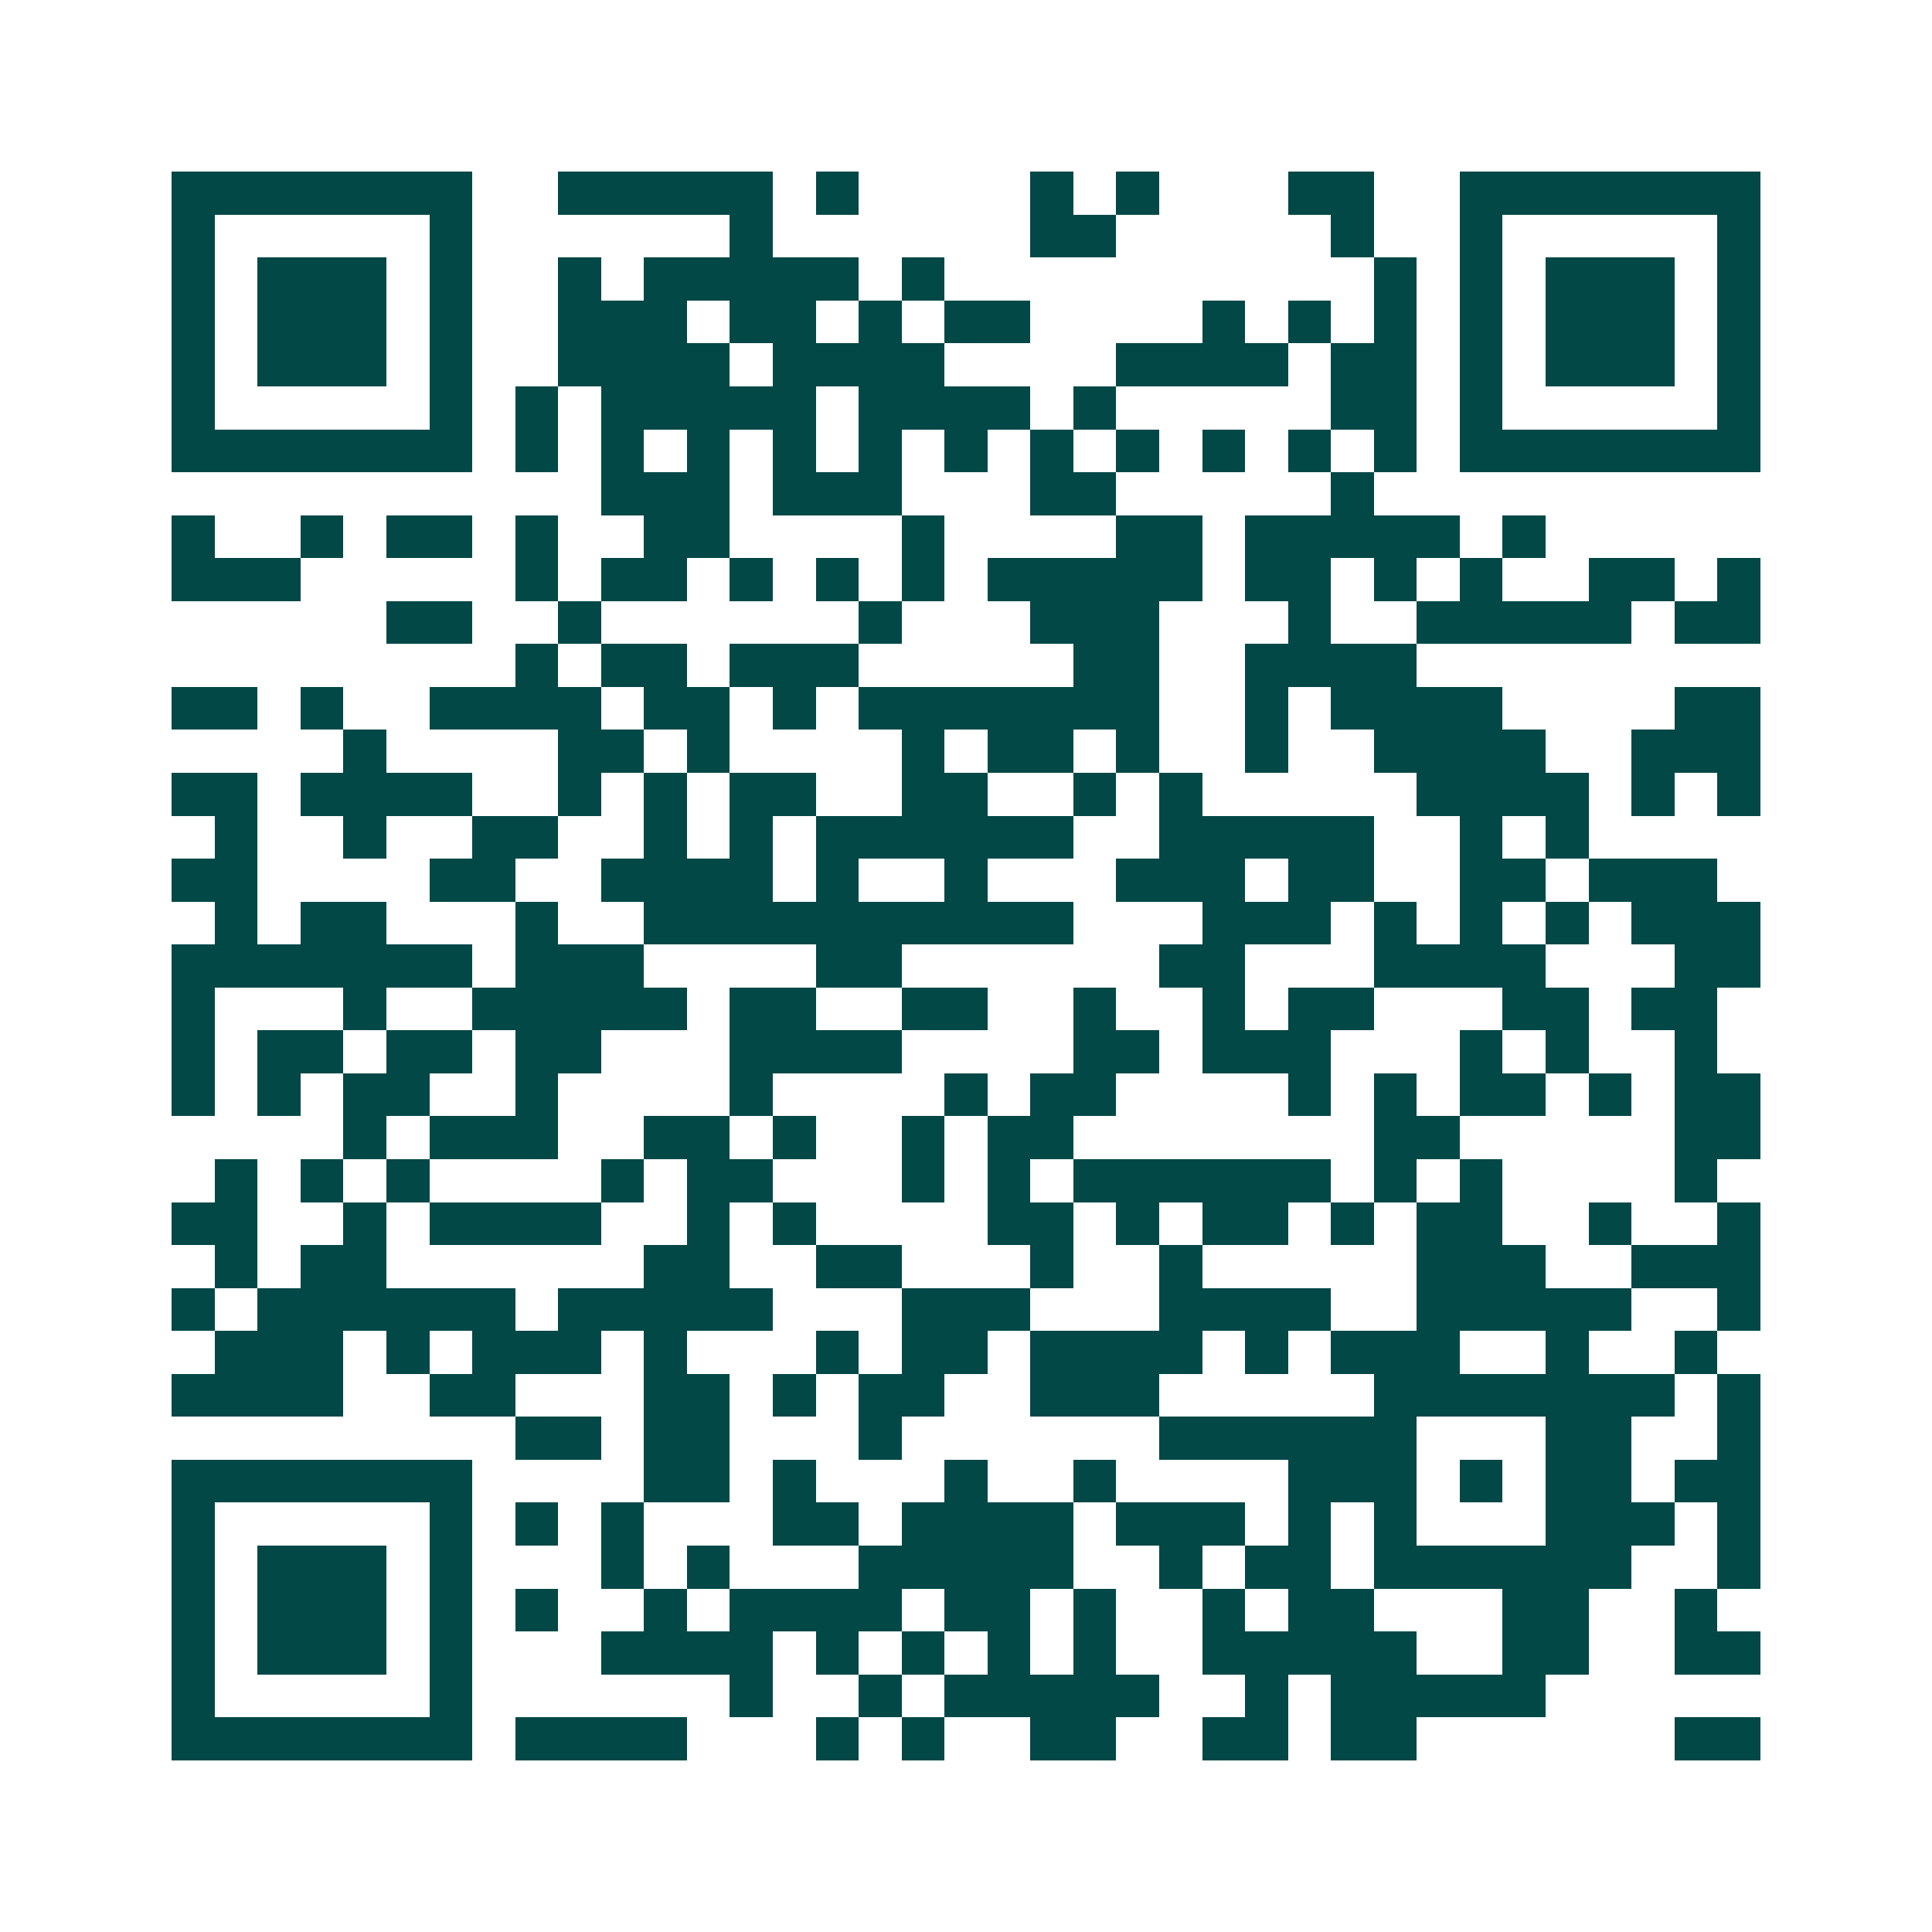 <svg xmlns="http://www.w3.org/2000/svg" width="200" height="200" viewBox="0 0 45 45" shape-rendering="crispEdges"><path fill="#ffffff" d="M0 0h45v45H0z"/><path stroke="#014847" d="M4 4.5h7m2 0h5m1 0h1m4 0h1m1 0h1m3 0h2m2 0h7M4 5.5h1m5 0h1m6 0h1m6 0h2m5 0h1m2 0h1m5 0h1M4 6.5h1m1 0h3m1 0h1m2 0h1m1 0h5m1 0h1m10 0h1m1 0h1m1 0h3m1 0h1M4 7.5h1m1 0h3m1 0h1m2 0h3m1 0h2m1 0h1m1 0h2m4 0h1m1 0h1m1 0h1m1 0h1m1 0h3m1 0h1M4 8.5h1m1 0h3m1 0h1m2 0h4m1 0h4m4 0h4m1 0h2m1 0h1m1 0h3m1 0h1M4 9.5h1m5 0h1m1 0h1m1 0h5m1 0h4m1 0h1m5 0h2m1 0h1m5 0h1M4 10.5h7m1 0h1m1 0h1m1 0h1m1 0h1m1 0h1m1 0h1m1 0h1m1 0h1m1 0h1m1 0h1m1 0h1m1 0h7M14 11.5h3m1 0h3m3 0h2m5 0h1M4 12.5h1m2 0h1m1 0h2m1 0h1m2 0h2m4 0h1m4 0h2m1 0h5m1 0h1M4 13.5h3m5 0h1m1 0h2m1 0h1m1 0h1m1 0h1m1 0h5m1 0h2m1 0h1m1 0h1m2 0h2m1 0h1M9 14.5h2m2 0h1m6 0h1m3 0h3m3 0h1m2 0h5m1 0h2M12 15.5h1m1 0h2m1 0h3m5 0h2m2 0h4M4 16.5h2m1 0h1m2 0h4m1 0h2m1 0h1m1 0h7m2 0h1m1 0h4m4 0h2M8 17.5h1m4 0h2m1 0h1m4 0h1m1 0h2m1 0h1m2 0h1m2 0h4m2 0h3M4 18.5h2m1 0h4m2 0h1m1 0h1m1 0h2m2 0h2m2 0h1m1 0h1m5 0h4m1 0h1m1 0h1M5 19.5h1m2 0h1m2 0h2m2 0h1m1 0h1m1 0h6m2 0h5m2 0h1m1 0h1M4 20.5h2m4 0h2m2 0h4m1 0h1m2 0h1m3 0h3m1 0h2m2 0h2m1 0h3M5 21.5h1m1 0h2m3 0h1m2 0h10m3 0h3m1 0h1m1 0h1m1 0h1m1 0h3M4 22.5h7m1 0h3m4 0h2m6 0h2m3 0h4m3 0h2M4 23.5h1m3 0h1m2 0h5m1 0h2m2 0h2m2 0h1m2 0h1m1 0h2m3 0h2m1 0h2M4 24.5h1m1 0h2m1 0h2m1 0h2m3 0h4m4 0h2m1 0h3m3 0h1m1 0h1m2 0h1M4 25.5h1m1 0h1m1 0h2m2 0h1m4 0h1m4 0h1m1 0h2m4 0h1m1 0h1m1 0h2m1 0h1m1 0h2M8 26.5h1m1 0h3m2 0h2m1 0h1m2 0h1m1 0h2m7 0h2m5 0h2M5 27.5h1m1 0h1m1 0h1m4 0h1m1 0h2m3 0h1m1 0h1m1 0h6m1 0h1m1 0h1m4 0h1M4 28.5h2m2 0h1m1 0h4m2 0h1m1 0h1m4 0h2m1 0h1m1 0h2m1 0h1m1 0h2m2 0h1m2 0h1M5 29.5h1m1 0h2m6 0h2m2 0h2m3 0h1m2 0h1m5 0h3m2 0h3M4 30.5h1m1 0h6m1 0h5m3 0h3m3 0h4m2 0h5m2 0h1M5 31.5h3m1 0h1m1 0h3m1 0h1m3 0h1m1 0h2m1 0h4m1 0h1m1 0h3m2 0h1m2 0h1M4 32.5h4m2 0h2m3 0h2m1 0h1m1 0h2m2 0h3m5 0h7m1 0h1M12 33.5h2m1 0h2m3 0h1m6 0h6m3 0h2m2 0h1M4 34.5h7m4 0h2m1 0h1m3 0h1m2 0h1m4 0h3m1 0h1m1 0h2m1 0h2M4 35.5h1m5 0h1m1 0h1m1 0h1m3 0h2m1 0h4m1 0h3m1 0h1m1 0h1m3 0h3m1 0h1M4 36.5h1m1 0h3m1 0h1m3 0h1m1 0h1m3 0h5m2 0h1m1 0h2m1 0h6m2 0h1M4 37.5h1m1 0h3m1 0h1m1 0h1m2 0h1m1 0h4m1 0h2m1 0h1m2 0h1m1 0h2m3 0h2m2 0h1M4 38.5h1m1 0h3m1 0h1m3 0h4m1 0h1m1 0h1m1 0h1m1 0h1m2 0h5m2 0h2m2 0h2M4 39.5h1m5 0h1m6 0h1m2 0h1m1 0h5m2 0h1m1 0h5M4 40.5h7m1 0h4m3 0h1m1 0h1m2 0h2m2 0h2m1 0h2m6 0h2"/></svg>
